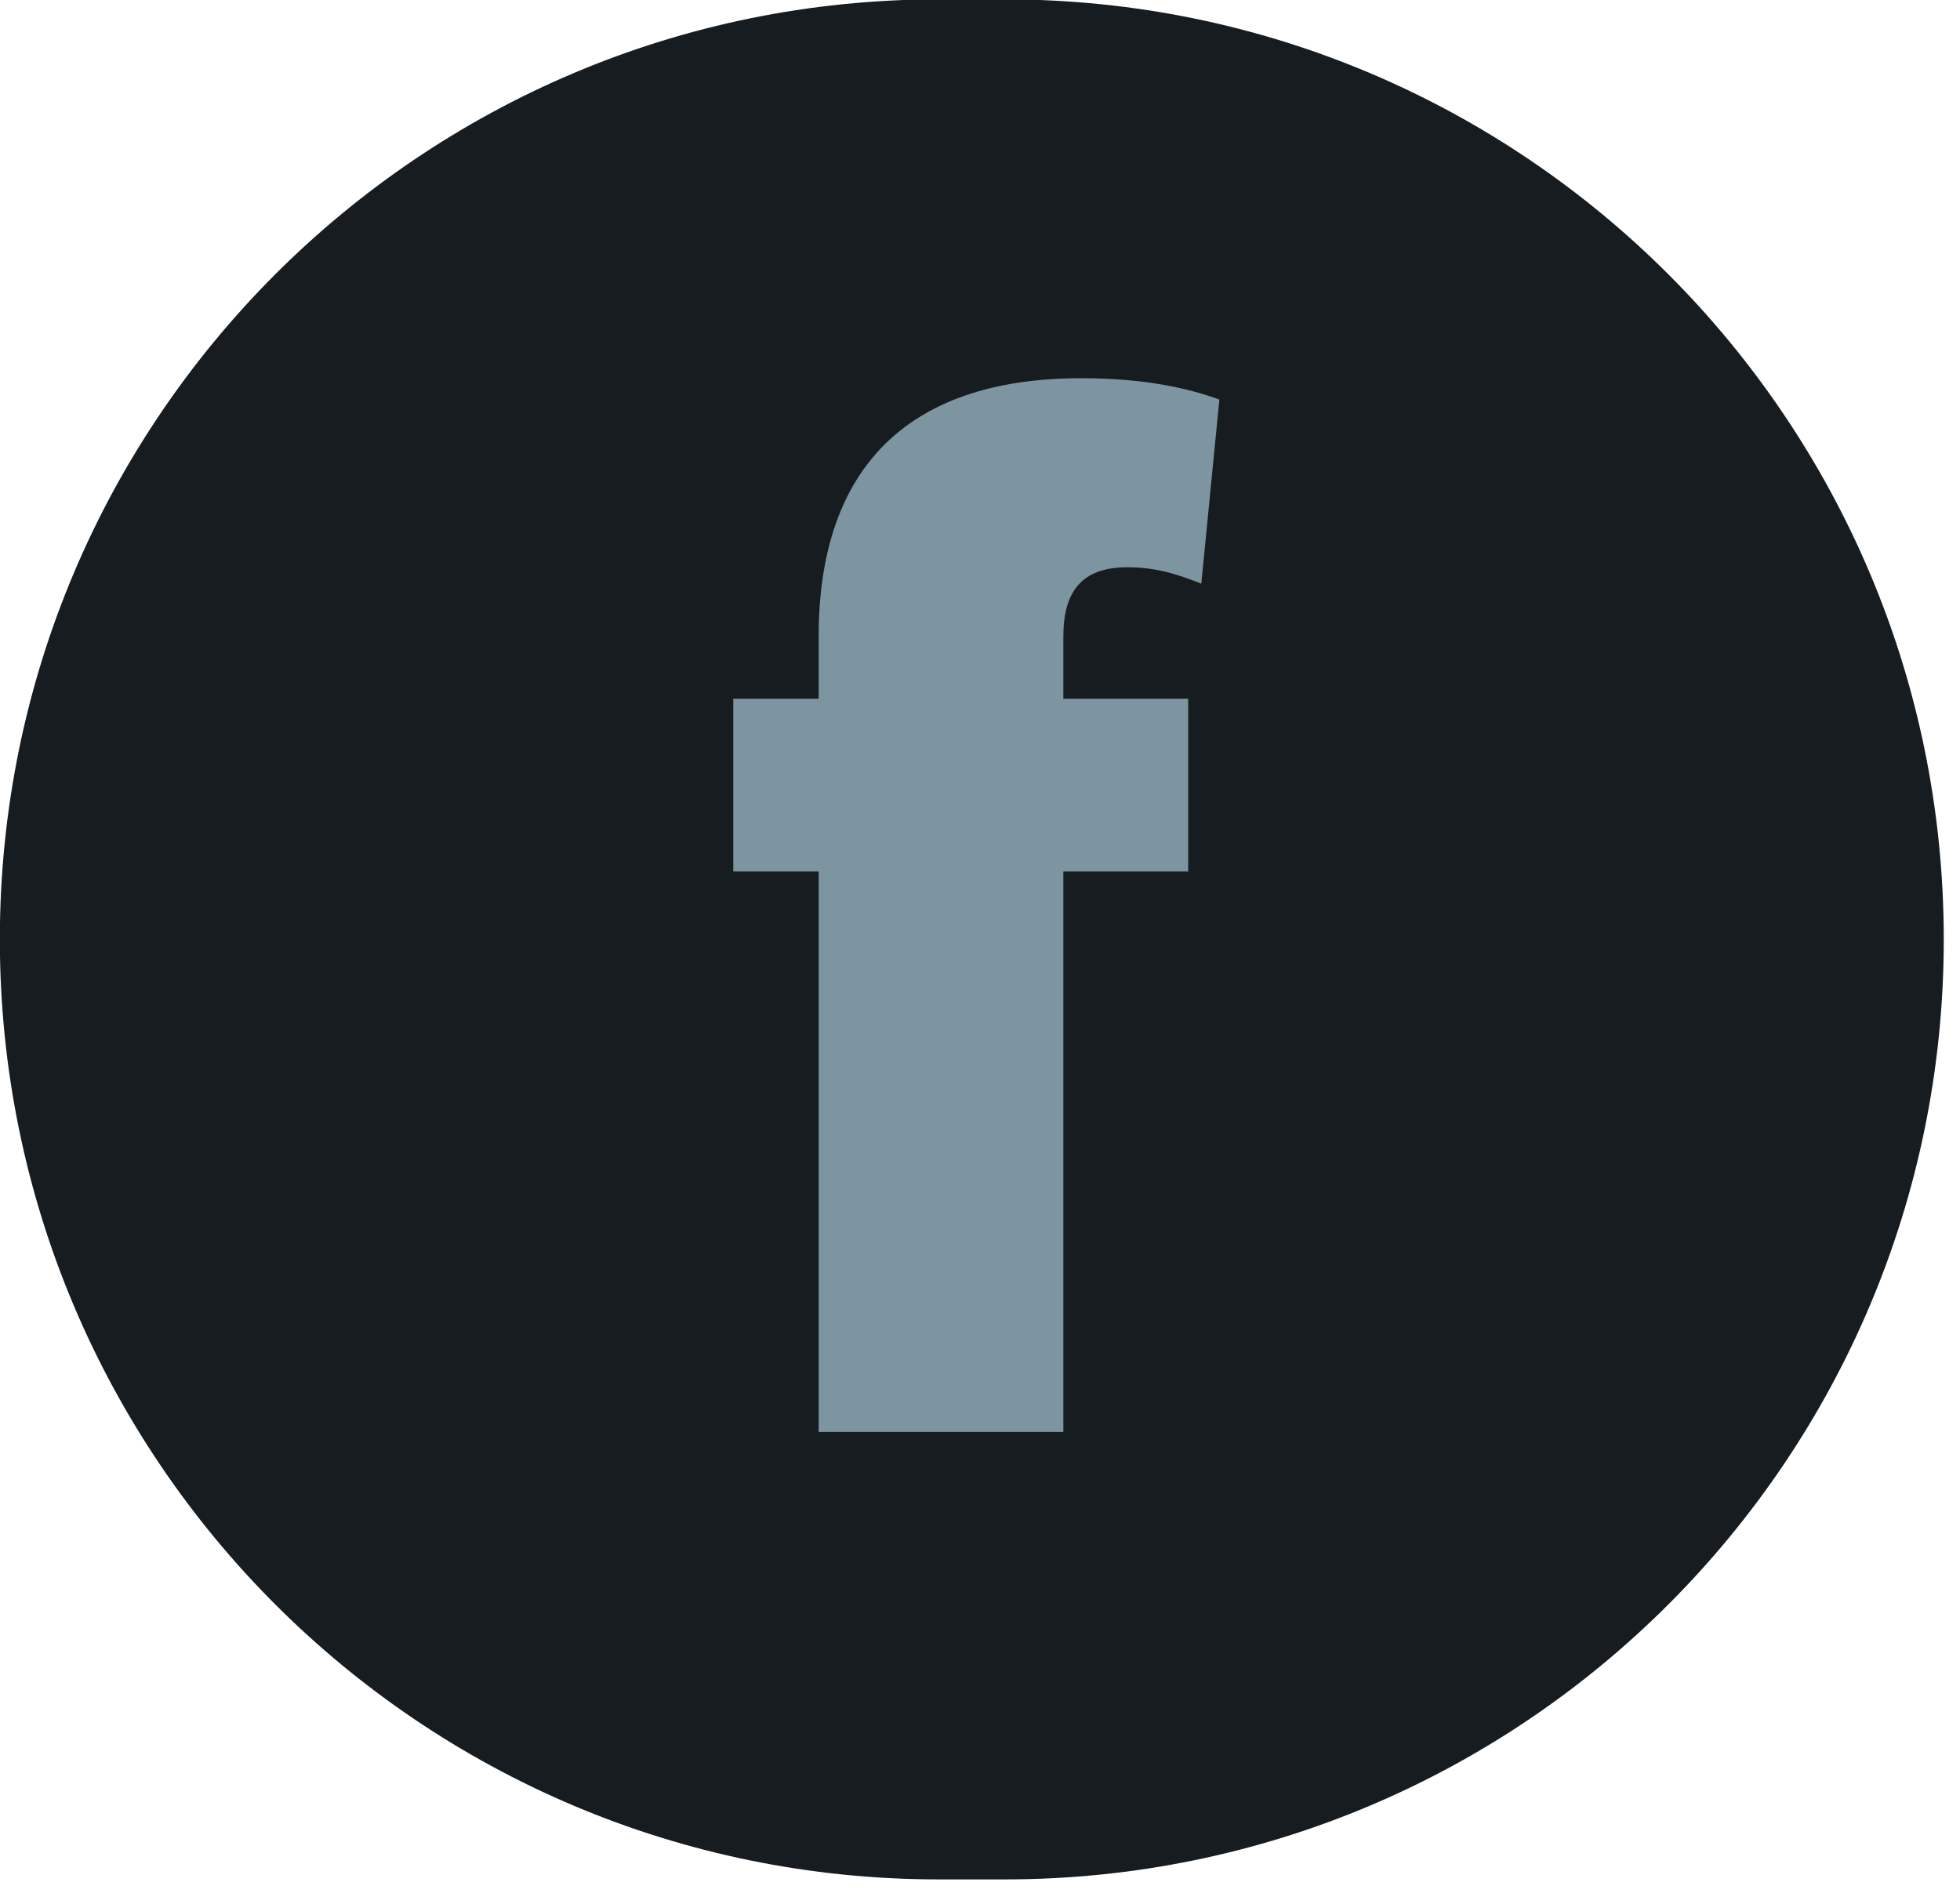 <?xml version="1.0" encoding="UTF-8" standalone="no"?>
<!DOCTYPE svg PUBLIC "-//W3C//DTD SVG 1.1//EN" "http://www.w3.org/Graphics/SVG/1.1/DTD/svg11.dtd">
<svg width="100%" height="100%" viewBox="0 0 118 114" version="1.1" xmlns="http://www.w3.org/2000/svg" xmlns:xlink="http://www.w3.org/1999/xlink" xml:space="preserve" xmlns:serif="http://www.serif.com/" style="fill-rule:evenodd;clip-rule:evenodd;stroke-linejoin:round;stroke-miterlimit:2;">
    <g transform="matrix(1,0,0,1,-402.898,-1560.18)">
        <g id="LOGO" transform="matrix(0.585,0,0,1.131,402.898,1560.18)">
            <rect x="0" y="0" width="200" height="100" style="fill:none;"/>
            <g transform="matrix(0.51,0,0,0.611,49.012,19.473)">
                <g transform="matrix(3.352,0,0,1.449,93.353,131.896)">
                    <path d="M0,-113.059C-31.22,-113.059 -56.529,-87.75 -56.529,-56.53C-56.529,-25.311 -31.22,0 0,0L3.966,0C35.186,0 60.495,-25.311 60.495,-56.53C60.495,-87.75 35.186,-113.059 3.966,-113.059L0,-113.059Z" style="fill:rgb(23,28,33);fill-rule:nonzero;"/>
                </g>
                <g transform="matrix(3.352,0,0,1.449,149.956,91.049)">
                    <path d="M0,-60.802C-1.878,-61.494 -4.548,-62.087 -8.305,-62.087C-19.18,-62.087 -24.123,-56.254 -24.123,-46.565L-24.123,-42.809L-29.264,-42.809L-29.264,-32.428L-24.123,-32.428L-24.123,1.285L-9.392,1.285L-9.392,-32.428L-1.878,-32.428L-1.878,-42.809L-9.392,-42.809L-9.392,-46.565C-9.392,-49.235 -8.305,-50.718 -5.536,-50.718C-3.856,-50.718 -2.57,-50.322 -1.088,-49.729L0,-60.802Z" style="fill:rgb(125,148,161);fill-rule:nonzero;"/>
                </g>
            </g>
        </g>
    </g>
</svg>
